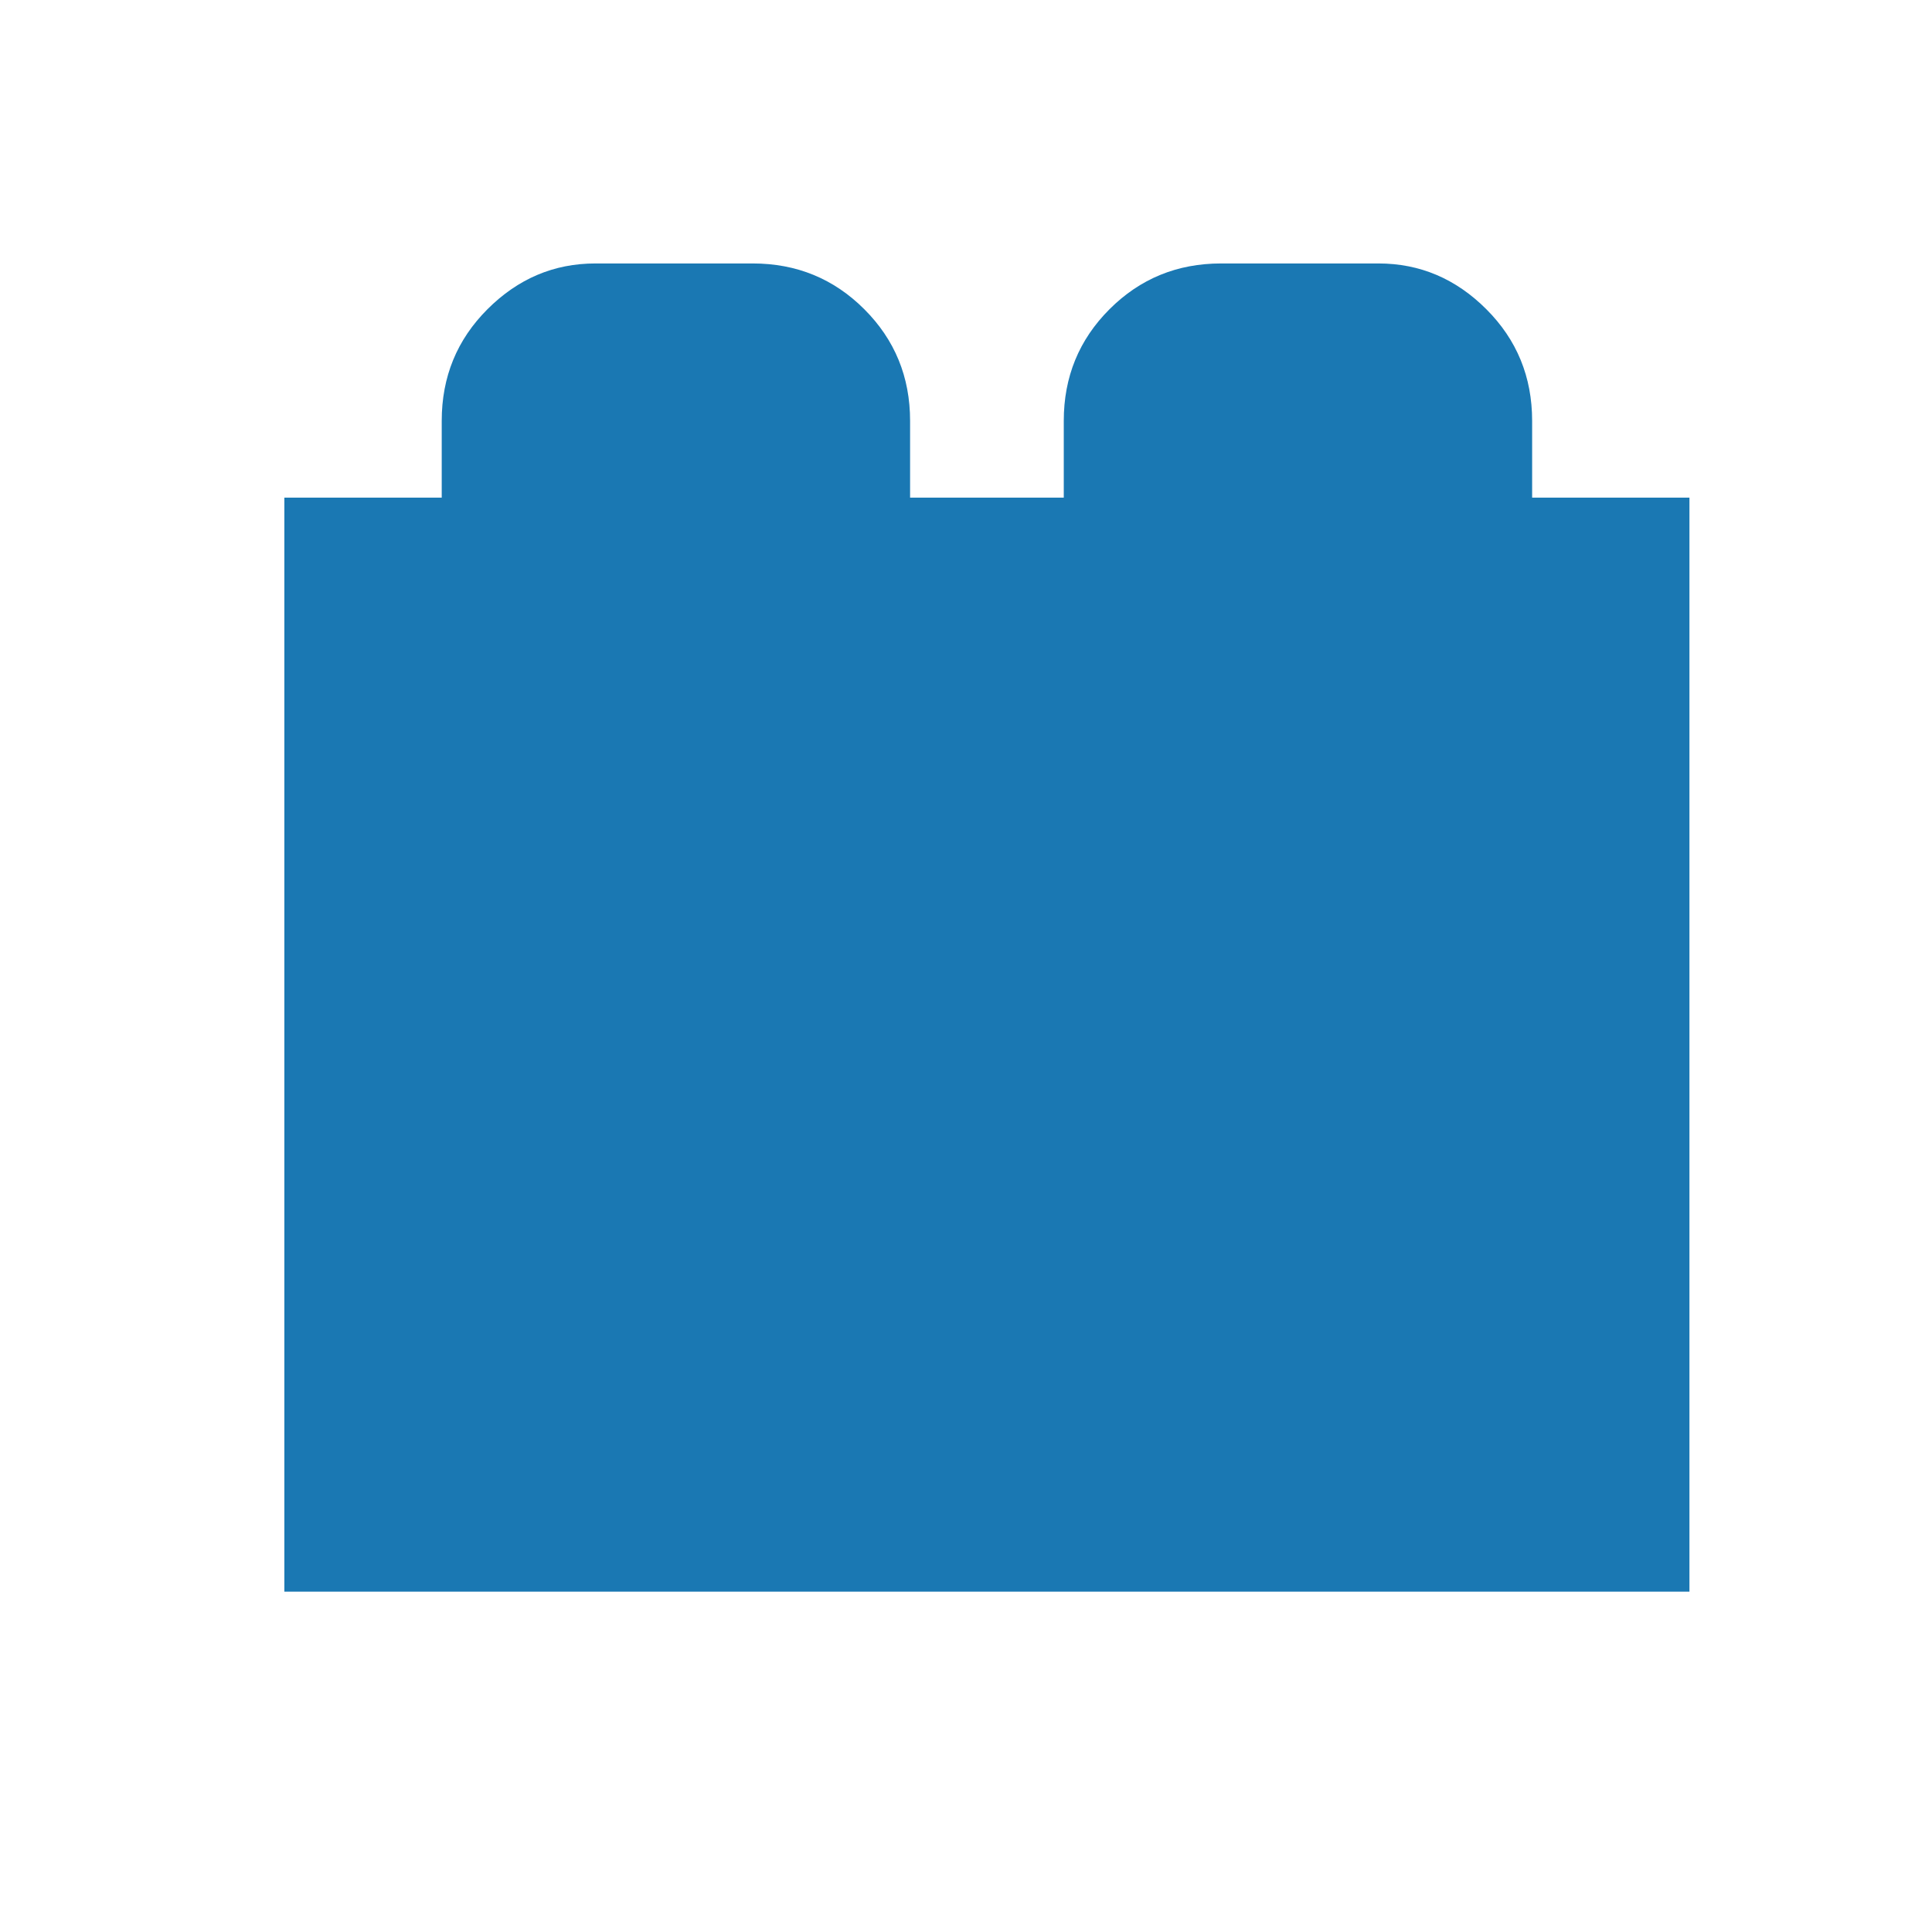 <?xml version="1.0" encoding="UTF-8"?>
<svg xmlns="http://www.w3.org/2000/svg" width="33" height="33" viewBox="0 0 33 33" fill="none">
  <path d="M26.17 8.5V7.188C26.17 6.438 25.909 5.803 25.388 5.282C24.867 4.761 24.253 4.5 23.545 4.5H20.857C20.107 4.5 19.472 4.761 18.951 5.282C18.43 5.803 18.17 6.438 18.17 7.188V8.5H15.545V7.188C15.545 6.438 15.284 5.803 14.763 5.282C14.242 4.761 13.607 4.5 12.857 4.5H10.17C9.461 4.5 8.847 4.761 8.326 5.282C7.805 5.803 7.545 6.438 7.545 7.188V8.5H4.857V27.187H28.857V8.5H26.17Z" fill="#1A78B3"></path>
</svg>
